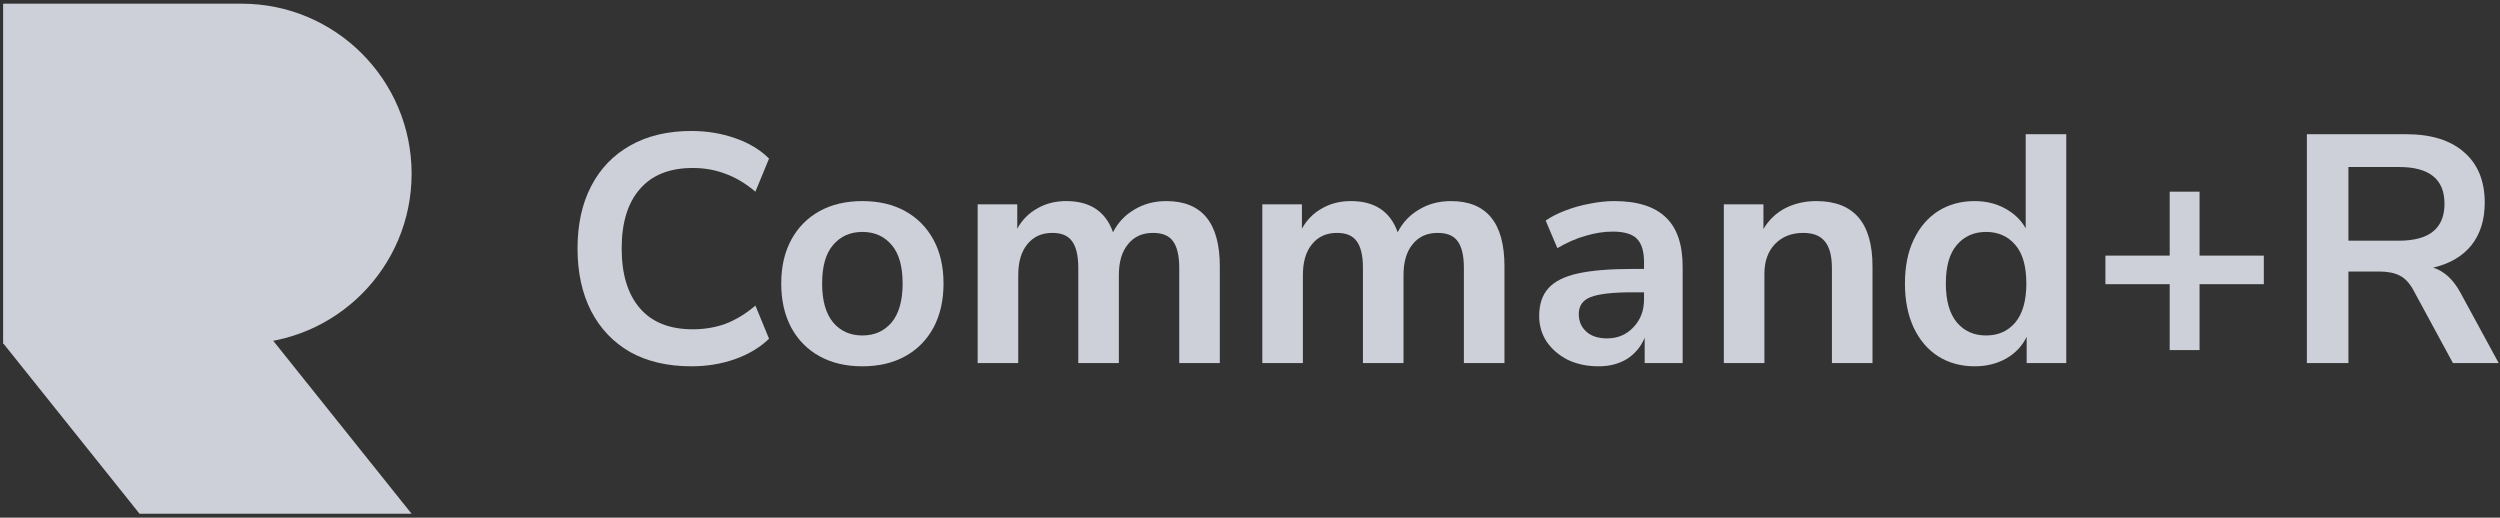 <svg width="623" height="129" viewBox="0 0 623 129" fill="none" xmlns="http://www.w3.org/2000/svg">
<rect x="0" y="0" width="623" height="129" fill="#333333" stroke="none"/>
<path d="M172.312 91.283C166.38 91.283 161.284 90.097 157.024 87.724C152.818 85.298 149.582 81.9 147.317 77.532C145.052 73.11 143.92 67.906 143.92 61.921C143.92 55.935 145.052 50.758 147.317 46.39C149.582 42.022 152.818 38.651 157.024 36.279C161.284 33.852 166.38 32.639 172.312 32.639C176.141 32.639 179.754 33.232 183.151 34.418C186.602 35.605 189.433 37.303 191.644 39.514L188.247 47.765C185.82 45.716 183.34 44.233 180.805 43.316C178.271 42.345 175.547 41.86 172.635 41.86C166.865 41.86 162.47 43.613 159.451 47.118C156.431 50.569 154.921 55.503 154.921 61.921C154.921 68.338 156.431 73.299 159.451 76.804C162.47 80.309 166.865 82.062 172.635 82.062C175.547 82.062 178.271 81.604 180.805 80.687C183.34 79.716 185.82 78.206 188.247 76.157L191.644 84.408C189.433 86.565 186.602 88.263 183.151 89.504C179.754 90.69 176.141 91.283 172.312 91.283Z" fill="#CDD0D8"/>
<path d="M214.904 91.283C210.806 91.283 207.247 90.448 204.227 88.776C201.207 87.104 198.861 84.731 197.19 81.657C195.518 78.53 194.682 74.863 194.682 70.657C194.682 66.45 195.518 62.81 197.19 59.737C198.861 56.663 201.207 54.29 204.227 52.618C207.247 50.947 210.806 50.111 214.904 50.111C219.003 50.111 222.562 50.947 225.582 52.618C228.601 54.29 230.947 56.663 232.619 59.737C234.291 62.81 235.126 66.45 235.126 70.657C235.126 74.863 234.291 78.53 232.619 81.657C230.947 84.731 228.601 87.104 225.582 88.776C222.562 90.448 219.003 91.283 214.904 91.283ZM214.904 83.599C217.924 83.599 220.351 82.52 222.184 80.363C224.018 78.152 224.934 74.917 224.934 70.657C224.934 66.343 224.018 63.134 222.184 61.031C220.351 58.874 217.924 57.795 214.904 57.795C211.884 57.795 209.458 58.874 207.624 61.031C205.791 63.134 204.874 66.343 204.874 70.657C204.874 74.917 205.791 78.152 207.624 80.363C209.458 82.52 211.884 83.599 214.904 83.599Z" fill="#CDD0D8"/>
<path d="M243.634 90.475V50.92H253.502V56.986C254.688 54.829 256.333 53.158 258.436 51.971C260.539 50.731 262.966 50.111 265.716 50.111C271.648 50.111 275.531 52.699 277.364 57.876C278.605 55.449 280.384 53.562 282.703 52.214C285.022 50.812 287.664 50.111 290.63 50.111C299.528 50.111 303.977 55.53 303.977 66.37V90.475H293.866V66.774C293.866 63.754 293.353 61.543 292.329 60.141C291.358 58.739 289.686 58.038 287.314 58.038C284.671 58.038 282.595 58.982 281.085 60.869C279.575 62.703 278.82 65.264 278.82 68.553V90.475H268.709V66.774C268.709 63.754 268.197 61.543 267.172 60.141C266.202 58.739 264.557 58.038 262.238 58.038C259.596 58.038 257.52 58.982 256.01 60.869C254.5 62.703 253.745 65.264 253.745 68.553V90.475H243.634Z" fill="#CDD0D8"/>
<path d="M314.569 90.475V50.92H324.438V56.986C325.624 54.829 327.269 53.158 329.372 51.971C331.475 50.731 333.902 50.111 336.652 50.111C342.584 50.111 346.467 52.699 348.3 57.876C349.54 55.449 351.32 53.562 353.639 52.214C355.957 50.812 358.6 50.111 361.566 50.111C370.464 50.111 374.912 55.53 374.912 66.37V90.475H364.801V66.774C364.801 63.754 364.289 61.543 363.264 60.141C362.294 58.739 360.622 58.038 358.249 58.038C355.607 58.038 353.531 58.982 352.021 60.869C350.511 62.703 349.756 65.264 349.756 68.553V90.475H339.645V66.774C339.645 63.754 339.133 61.543 338.108 60.141C337.137 58.739 335.493 58.038 333.174 58.038C330.531 58.038 328.455 58.982 326.945 60.869C325.435 62.703 324.68 65.264 324.68 68.553V90.475H314.569Z" fill="#CDD0D8"/>
<path d="M398.366 91.283C395.508 91.283 392.947 90.744 390.682 89.666C388.471 88.533 386.718 87.023 385.424 85.136C384.184 83.248 383.564 81.118 383.564 78.746C383.564 75.834 384.319 73.542 385.829 71.87C387.339 70.144 389.792 68.904 393.19 68.149C396.587 67.394 401.144 67.017 406.86 67.017H409.691V65.318C409.691 62.622 409.098 60.68 407.911 59.494C406.725 58.307 404.73 57.714 401.925 57.714C399.715 57.714 397.45 58.065 395.131 58.766C392.812 59.413 390.466 60.438 388.094 61.84L385.182 54.964C386.584 53.993 388.228 53.158 390.116 52.456C392.057 51.702 394.079 51.135 396.182 50.758C398.339 50.326 400.362 50.111 402.249 50.111C408.019 50.111 412.306 51.459 415.11 54.155C417.915 56.798 419.317 60.923 419.317 66.531V90.475H409.853V84.165C408.936 86.376 407.48 88.129 405.485 89.423C403.489 90.663 401.117 91.283 398.366 91.283ZM400.469 84.327C403.112 84.327 405.296 83.41 407.021 81.577C408.801 79.743 409.691 77.424 409.691 74.62V72.841H406.941C401.872 72.841 398.339 73.245 396.344 74.054C394.403 74.809 393.432 76.211 393.432 78.26C393.432 80.04 394.052 81.496 395.293 82.628C396.533 83.761 398.259 84.327 400.469 84.327Z" fill="#CDD0D8"/>
<path d="M429.579 90.475V50.92H439.448V57.067C440.796 54.802 442.602 53.077 444.867 51.89C447.186 50.704 449.775 50.111 452.633 50.111C461.962 50.111 466.626 55.53 466.626 66.37V90.475H456.515V66.855C456.515 63.781 455.922 61.543 454.736 60.141C453.603 58.739 451.824 58.038 449.397 58.038C446.431 58.038 444.058 58.982 442.279 60.869C440.553 62.703 439.69 65.156 439.69 68.23V90.475H429.579Z" fill="#CDD0D8"/>
<path d="M492.103 91.283C488.652 91.283 485.605 90.448 482.963 88.776C480.374 87.104 478.352 84.731 476.896 81.657C475.44 78.53 474.712 74.863 474.712 70.657C474.712 66.396 475.44 62.756 476.896 59.737C478.352 56.663 480.374 54.29 482.963 52.618C485.605 50.947 488.652 50.111 492.103 50.111C494.907 50.111 497.442 50.731 499.707 51.971C501.972 53.212 503.67 54.856 504.803 56.905V33.448H514.914V90.475H505.045V83.922C503.967 86.187 502.268 87.994 499.949 89.342C497.631 90.636 495.015 91.283 492.103 91.283ZM494.934 83.599C497.954 83.599 500.381 82.52 502.214 80.363C504.048 78.152 504.965 74.917 504.965 70.657C504.965 66.343 504.048 63.134 502.214 61.031C500.381 58.874 497.954 57.795 494.934 57.795C491.914 57.795 489.488 58.874 487.654 61.031C485.821 63.134 484.904 66.343 484.904 70.657C484.904 74.917 485.821 78.152 487.654 80.363C489.488 82.52 491.914 83.599 494.934 83.599Z" fill="#CDD0D8"/>
<path d="M540.686 87.239V70.818H524.67V63.7H540.686V47.765H548.128V63.7H564.144V70.818H548.128V87.239H540.686Z" fill="#CDD0D8"/>
<path d="M574.87 90.475V33.448H599.622C605.878 33.448 610.704 34.958 614.101 37.977C617.499 40.943 619.197 45.123 619.197 50.515C619.197 54.775 618.092 58.307 615.881 61.112C613.67 63.862 610.488 65.722 606.336 66.693C609.086 67.556 611.351 69.632 613.131 72.921L622.675 90.475H611.27L601.402 72.274C600.431 70.495 599.272 69.281 597.923 68.634C596.629 67.987 594.958 67.664 592.908 67.664H585.224V90.475H574.87ZM585.224 59.979H597.843C605.392 59.979 609.167 56.905 609.167 50.758C609.167 44.664 605.392 41.617 597.843 41.617H585.224V59.979Z" fill="#CDD0D8"/>
<path d="M68.091 84.926C65.536 85.407 62.899 85.659 60.203 85.659H0.885V0.918L68.091 84.926Z" fill="white"/>
<path d="M0.885 0.918L102.574 128.03H34.781L0.885 85.659V0.918Z" fill="#CDD0D8"/>
<path d="M60.203 85.659C83.604 85.659 102.574 66.689 102.574 43.288C102.574 19.888 83.604 0.918 60.203 0.918H0.885V85.659H60.203Z" fill="#CDD0D8"/>
</svg>
